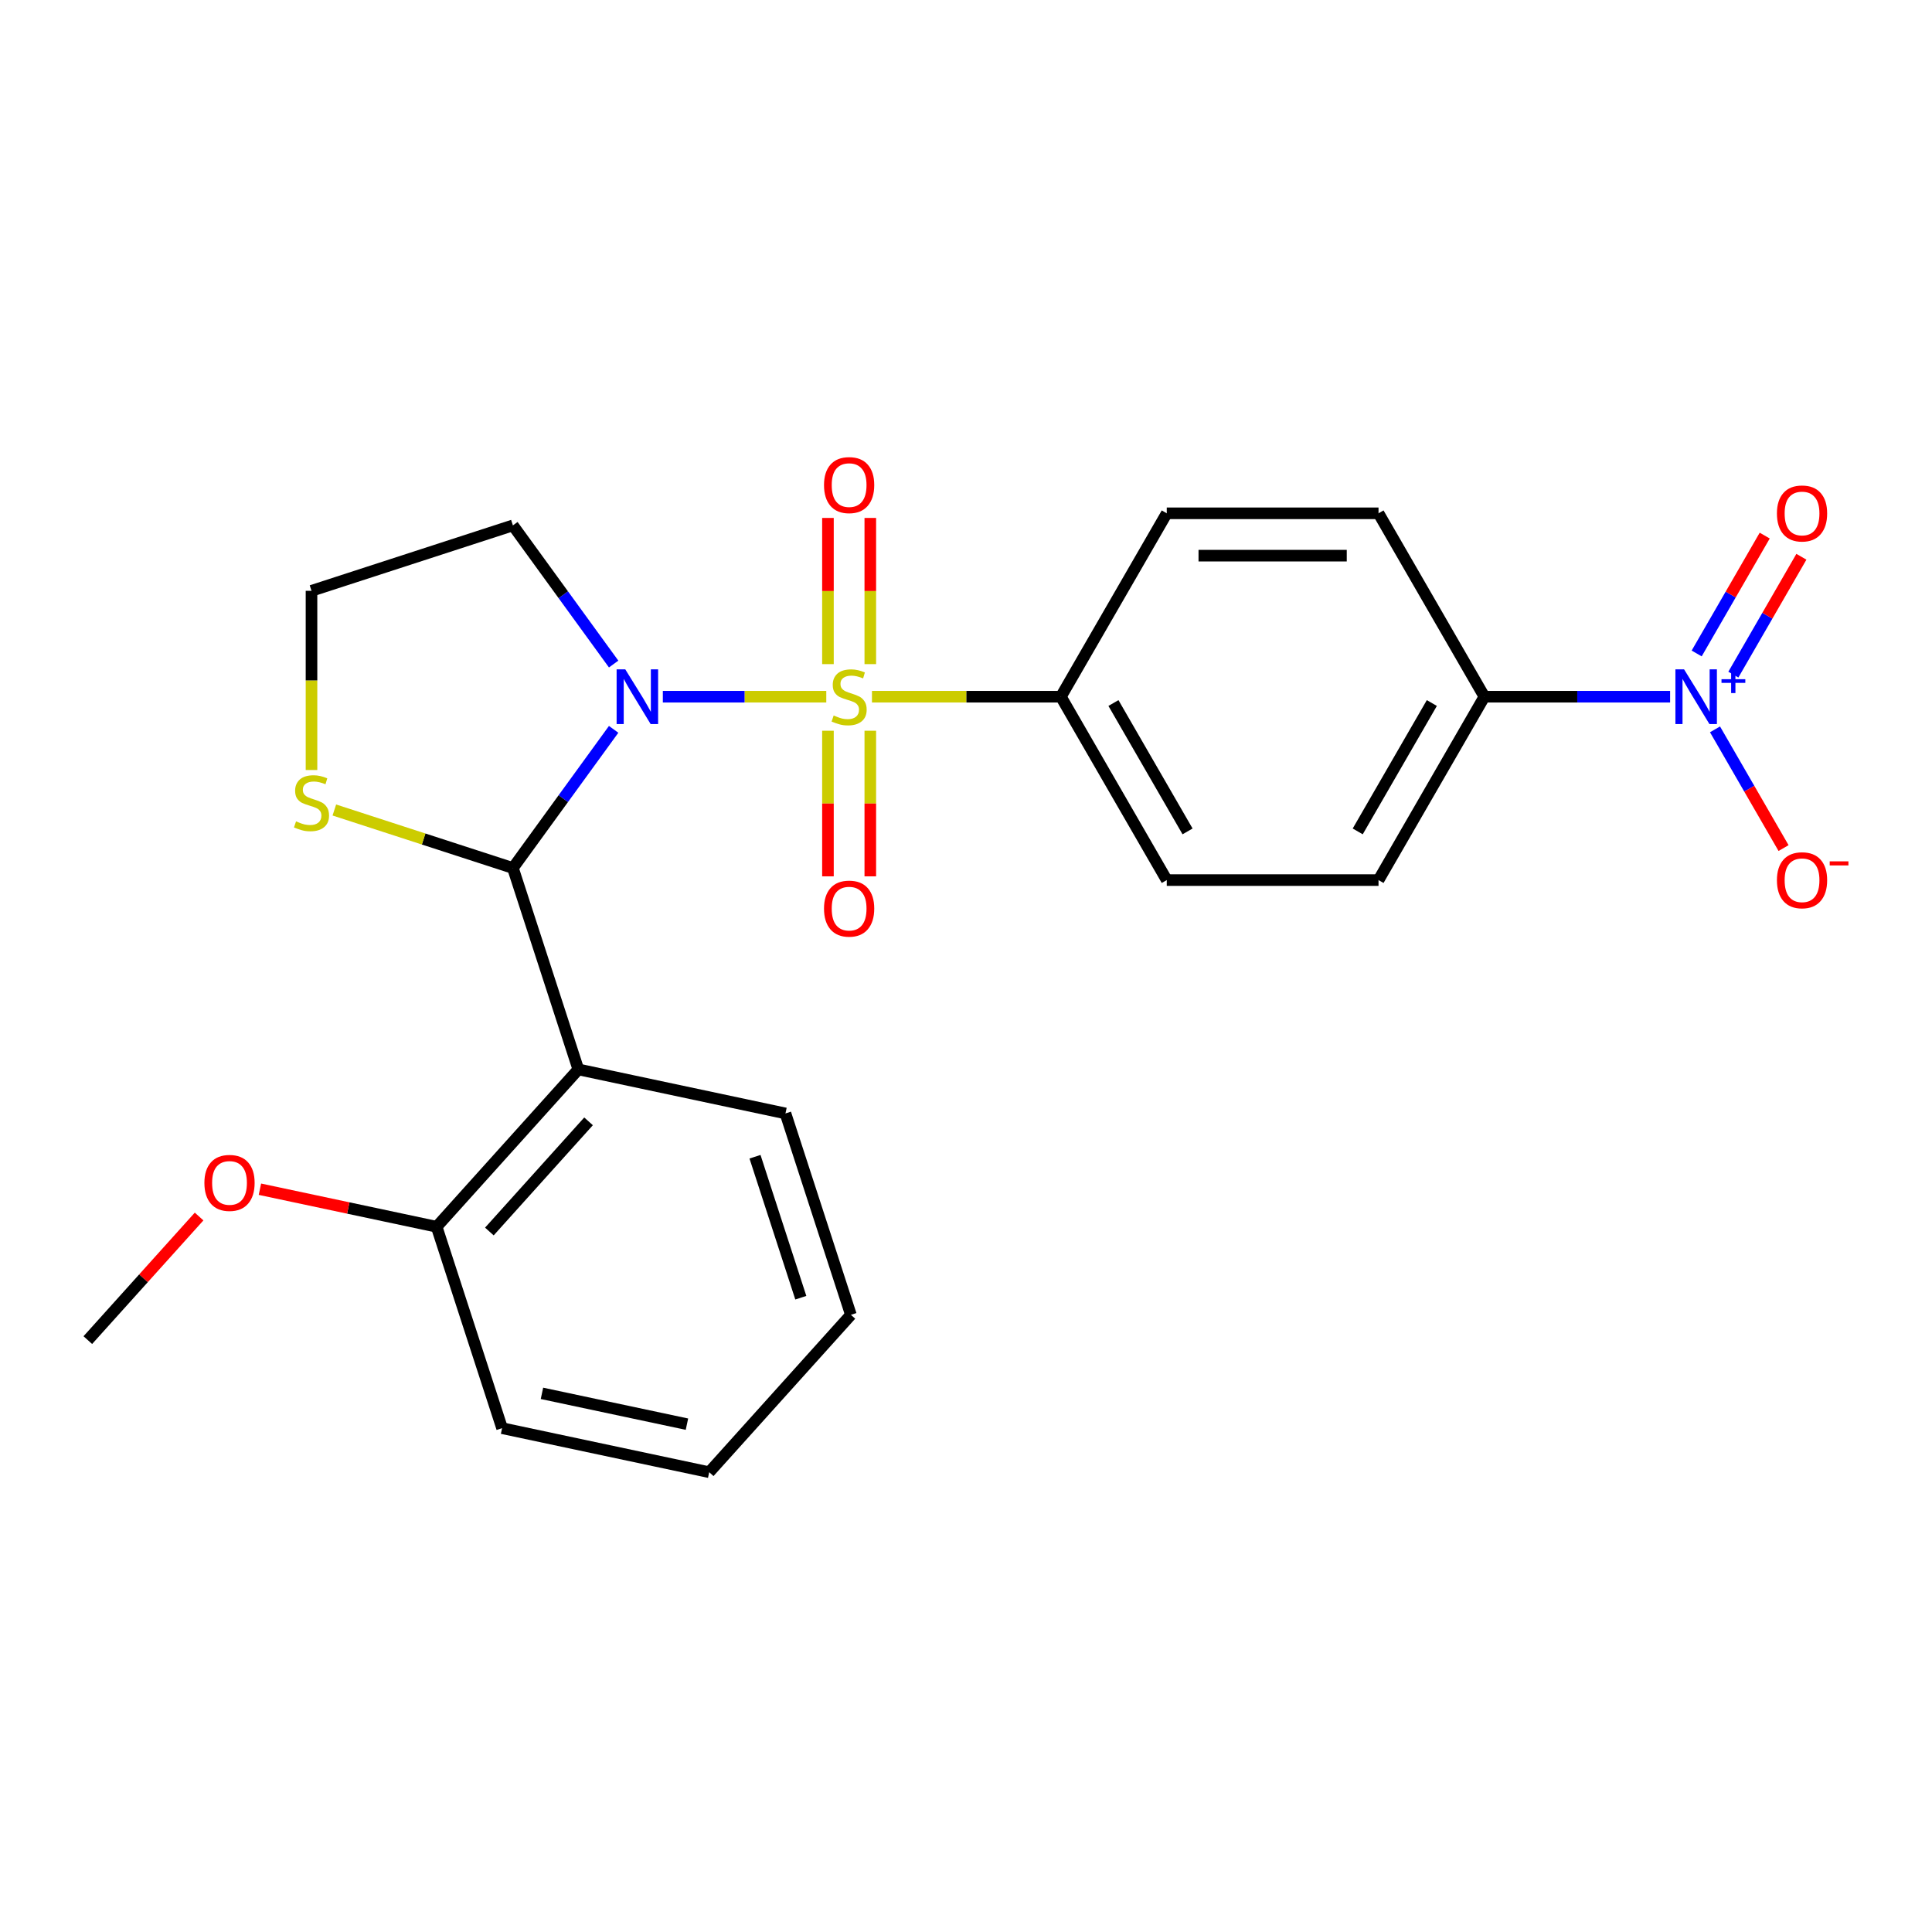 <?xml version='1.0' encoding='iso-8859-1'?>
<svg version='1.1' baseProfile='full'
              xmlns='http://www.w3.org/2000/svg'
                      xmlns:rdkit='http://www.rdkit.org/xml'
                      xmlns:xlink='http://www.w3.org/1999/xlink'
                  xml:space='preserve'
width='1000px' height='1000px' viewBox='0 0 1000 1000'>
<!-- END OF HEADER -->
<rect style='opacity:1.0;fill:#FFFFFF;stroke:none' width='1000' height='1000' x='0' y='0'> </rect>
<path class='bond-0' d='M 427.686,360.61 L 385.386,360.61' style='fill:none;fill-rule:evenodd;stroke:#CCCC00;stroke-width:6px;stroke-linecap:butt;stroke-linejoin:miter;stroke-opacity:1' />
<path class='bond-0' d='M 385.386,360.61 L 343.085,360.61' style='fill:none;fill-rule:evenodd;stroke:#0000FF;stroke-width:6px;stroke-linecap:butt;stroke-linejoin:miter;stroke-opacity:1' />
<path class='bond-4' d='M 451.326,360.61 L 500.219,360.61' style='fill:none;fill-rule:evenodd;stroke:#CCCC00;stroke-width:6px;stroke-linecap:butt;stroke-linejoin:miter;stroke-opacity:1' />
<path class='bond-4' d='M 500.219,360.61 L 549.112,360.61' style='fill:none;fill-rule:evenodd;stroke:#000000;stroke-width:6px;stroke-linecap:butt;stroke-linejoin:miter;stroke-opacity:1' />
<path class='bond-6' d='M 450.467,343.75 L 450.467,305.917' style='fill:none;fill-rule:evenodd;stroke:#CCCC00;stroke-width:6px;stroke-linecap:butt;stroke-linejoin:miter;stroke-opacity:1' />
<path class='bond-6' d='M 450.467,305.917 L 450.467,268.083' style='fill:none;fill-rule:evenodd;stroke:#FF0000;stroke-width:6px;stroke-linecap:butt;stroke-linejoin:miter;stroke-opacity:1' />
<path class='bond-6' d='M 428.546,343.75 L 428.546,305.917' style='fill:none;fill-rule:evenodd;stroke:#CCCC00;stroke-width:6px;stroke-linecap:butt;stroke-linejoin:miter;stroke-opacity:1' />
<path class='bond-6' d='M 428.546,305.917 L 428.546,268.083' style='fill:none;fill-rule:evenodd;stroke:#FF0000;stroke-width:6px;stroke-linecap:butt;stroke-linejoin:miter;stroke-opacity:1' />
<path class='bond-7' d='M 428.546,378.23 L 428.546,415.913' style='fill:none;fill-rule:evenodd;stroke:#CCCC00;stroke-width:6px;stroke-linecap:butt;stroke-linejoin:miter;stroke-opacity:1' />
<path class='bond-7' d='M 428.546,415.913 L 428.546,453.596' style='fill:none;fill-rule:evenodd;stroke:#FF0000;stroke-width:6px;stroke-linecap:butt;stroke-linejoin:miter;stroke-opacity:1' />
<path class='bond-7' d='M 450.467,378.23 L 450.467,415.913' style='fill:none;fill-rule:evenodd;stroke:#CCCC00;stroke-width:6px;stroke-linecap:butt;stroke-linejoin:miter;stroke-opacity:1' />
<path class='bond-7' d='M 450.467,415.913 L 450.467,453.596' style='fill:none;fill-rule:evenodd;stroke:#FF0000;stroke-width:6px;stroke-linecap:butt;stroke-linejoin:miter;stroke-opacity:1' />
<path class='bond-1' d='M 317.622,377.51 L 291.549,413.397' style='fill:none;fill-rule:evenodd;stroke:#0000FF;stroke-width:6px;stroke-linecap:butt;stroke-linejoin:miter;stroke-opacity:1' />
<path class='bond-1' d='M 291.549,413.397 L 265.476,449.283' style='fill:none;fill-rule:evenodd;stroke:#000000;stroke-width:6px;stroke-linecap:butt;stroke-linejoin:miter;stroke-opacity:1' />
<path class='bond-10' d='M 317.622,343.71 L 291.549,307.824' style='fill:none;fill-rule:evenodd;stroke:#0000FF;stroke-width:6px;stroke-linecap:butt;stroke-linejoin:miter;stroke-opacity:1' />
<path class='bond-10' d='M 291.549,307.824 L 265.476,271.937' style='fill:none;fill-rule:evenodd;stroke:#000000;stroke-width:6px;stroke-linecap:butt;stroke-linejoin:miter;stroke-opacity:1' />
<path class='bond-3' d='M 265.476,449.283 L 299.346,553.524' style='fill:none;fill-rule:evenodd;stroke:#000000;stroke-width:6px;stroke-linecap:butt;stroke-linejoin:miter;stroke-opacity:1' />
<path class='bond-5' d='M 265.476,449.283 L 219.265,434.268' style='fill:none;fill-rule:evenodd;stroke:#000000;stroke-width:6px;stroke-linecap:butt;stroke-linejoin:miter;stroke-opacity:1' />
<path class='bond-5' d='M 219.265,434.268 L 173.055,419.254' style='fill:none;fill-rule:evenodd;stroke:#CCCC00;stroke-width:6px;stroke-linecap:butt;stroke-linejoin:miter;stroke-opacity:1' />
<path class='bond-2' d='M 864.449,360.61 L 816.386,360.61' style='fill:none;fill-rule:evenodd;stroke:#0000FF;stroke-width:6px;stroke-linecap:butt;stroke-linejoin:miter;stroke-opacity:1' />
<path class='bond-2' d='M 816.386,360.61 L 768.323,360.61' style='fill:none;fill-rule:evenodd;stroke:#000000;stroke-width:6px;stroke-linecap:butt;stroke-linejoin:miter;stroke-opacity:1' />
<path class='bond-9' d='M 887.686,377.51 L 905.425,408.235' style='fill:none;fill-rule:evenodd;stroke:#0000FF;stroke-width:6px;stroke-linecap:butt;stroke-linejoin:miter;stroke-opacity:1' />
<path class='bond-9' d='M 905.425,408.235 L 923.164,438.959' style='fill:none;fill-rule:evenodd;stroke:#FF0000;stroke-width:6px;stroke-linecap:butt;stroke-linejoin:miter;stroke-opacity:1' />
<path class='bond-11' d='M 897.178,349.19 L 914.79,318.686' style='fill:none;fill-rule:evenodd;stroke:#0000FF;stroke-width:6px;stroke-linecap:butt;stroke-linejoin:miter;stroke-opacity:1' />
<path class='bond-11' d='M 914.79,318.686 L 932.402,288.181' style='fill:none;fill-rule:evenodd;stroke:#FF0000;stroke-width:6px;stroke-linecap:butt;stroke-linejoin:miter;stroke-opacity:1' />
<path class='bond-11' d='M 878.194,338.23 L 895.806,307.725' style='fill:none;fill-rule:evenodd;stroke:#0000FF;stroke-width:6px;stroke-linecap:butt;stroke-linejoin:miter;stroke-opacity:1' />
<path class='bond-11' d='M 895.806,307.725 L 913.417,277.221' style='fill:none;fill-rule:evenodd;stroke:#FF0000;stroke-width:6px;stroke-linecap:butt;stroke-linejoin:miter;stroke-opacity:1' />
<path class='bond-12' d='M 299.346,553.524 L 226.006,634.977' style='fill:none;fill-rule:evenodd;stroke:#000000;stroke-width:6px;stroke-linecap:butt;stroke-linejoin:miter;stroke-opacity:1' />
<path class='bond-12' d='M 304.635,580.41 L 253.297,637.427' style='fill:none;fill-rule:evenodd;stroke:#000000;stroke-width:6px;stroke-linecap:butt;stroke-linejoin:miter;stroke-opacity:1' />
<path class='bond-18' d='M 299.346,553.524 L 406.556,576.312' style='fill:none;fill-rule:evenodd;stroke:#000000;stroke-width:6px;stroke-linecap:butt;stroke-linejoin:miter;stroke-opacity:1' />
<path class='bond-13' d='M 549.112,360.61 L 603.915,265.689' style='fill:none;fill-rule:evenodd;stroke:#000000;stroke-width:6px;stroke-linecap:butt;stroke-linejoin:miter;stroke-opacity:1' />
<path class='bond-14' d='M 549.112,360.61 L 603.915,455.531' style='fill:none;fill-rule:evenodd;stroke:#000000;stroke-width:6px;stroke-linecap:butt;stroke-linejoin:miter;stroke-opacity:1' />
<path class='bond-14' d='M 576.317,363.888 L 614.678,430.333' style='fill:none;fill-rule:evenodd;stroke:#000000;stroke-width:6px;stroke-linecap:butt;stroke-linejoin:miter;stroke-opacity:1' />
<path class='bond-25' d='M 161.235,398.553 L 161.235,352.18' style='fill:none;fill-rule:evenodd;stroke:#CCCC00;stroke-width:6px;stroke-linecap:butt;stroke-linejoin:miter;stroke-opacity:1' />
<path class='bond-25' d='M 161.235,352.18 L 161.235,305.807' style='fill:none;fill-rule:evenodd;stroke:#000000;stroke-width:6px;stroke-linecap:butt;stroke-linejoin:miter;stroke-opacity:1' />
<path class='bond-8' d='M 768.323,360.61 L 713.52,455.531' style='fill:none;fill-rule:evenodd;stroke:#000000;stroke-width:6px;stroke-linecap:butt;stroke-linejoin:miter;stroke-opacity:1' />
<path class='bond-8' d='M 741.118,363.888 L 702.756,430.333' style='fill:none;fill-rule:evenodd;stroke:#000000;stroke-width:6px;stroke-linecap:butt;stroke-linejoin:miter;stroke-opacity:1' />
<path class='bond-24' d='M 768.323,360.61 L 713.52,265.689' style='fill:none;fill-rule:evenodd;stroke:#000000;stroke-width:6px;stroke-linecap:butt;stroke-linejoin:miter;stroke-opacity:1' />
<path class='bond-17' d='M 265.476,271.937 L 161.235,305.807' style='fill:none;fill-rule:evenodd;stroke:#000000;stroke-width:6px;stroke-linecap:butt;stroke-linejoin:miter;stroke-opacity:1' />
<path class='bond-19' d='M 226.006,634.977 L 180.27,625.256' style='fill:none;fill-rule:evenodd;stroke:#000000;stroke-width:6px;stroke-linecap:butt;stroke-linejoin:miter;stroke-opacity:1' />
<path class='bond-19' d='M 180.27,625.256 L 134.535,615.534' style='fill:none;fill-rule:evenodd;stroke:#FF0000;stroke-width:6px;stroke-linecap:butt;stroke-linejoin:miter;stroke-opacity:1' />
<path class='bond-20' d='M 226.006,634.977 L 259.876,739.218' style='fill:none;fill-rule:evenodd;stroke:#000000;stroke-width:6px;stroke-linecap:butt;stroke-linejoin:miter;stroke-opacity:1' />
<path class='bond-16' d='M 603.915,265.689 L 713.52,265.689' style='fill:none;fill-rule:evenodd;stroke:#000000;stroke-width:6px;stroke-linecap:butt;stroke-linejoin:miter;stroke-opacity:1' />
<path class='bond-16' d='M 620.355,287.61 L 697.079,287.61' style='fill:none;fill-rule:evenodd;stroke:#000000;stroke-width:6px;stroke-linecap:butt;stroke-linejoin:miter;stroke-opacity:1' />
<path class='bond-15' d='M 603.915,455.531 L 713.52,455.531' style='fill:none;fill-rule:evenodd;stroke:#000000;stroke-width:6px;stroke-linecap:butt;stroke-linejoin:miter;stroke-opacity:1' />
<path class='bond-22' d='M 406.556,576.312 L 440.426,680.554' style='fill:none;fill-rule:evenodd;stroke:#000000;stroke-width:6px;stroke-linecap:butt;stroke-linejoin:miter;stroke-opacity:1' />
<path class='bond-22' d='M 390.789,598.723 L 414.498,671.691' style='fill:none;fill-rule:evenodd;stroke:#000000;stroke-width:6px;stroke-linecap:butt;stroke-linejoin:miter;stroke-opacity:1' />
<path class='bond-21' d='M 103.055,629.67 L 74.255,661.656' style='fill:none;fill-rule:evenodd;stroke:#FF0000;stroke-width:6px;stroke-linecap:butt;stroke-linejoin:miter;stroke-opacity:1' />
<path class='bond-21' d='M 74.255,661.656 L 45.455,693.642' style='fill:none;fill-rule:evenodd;stroke:#000000;stroke-width:6px;stroke-linecap:butt;stroke-linejoin:miter;stroke-opacity:1' />
<path class='bond-26' d='M 259.876,739.218 L 367.086,762.006' style='fill:none;fill-rule:evenodd;stroke:#000000;stroke-width:6px;stroke-linecap:butt;stroke-linejoin:miter;stroke-opacity:1' />
<path class='bond-26' d='M 280.515,721.194 L 355.562,737.146' style='fill:none;fill-rule:evenodd;stroke:#000000;stroke-width:6px;stroke-linecap:butt;stroke-linejoin:miter;stroke-opacity:1' />
<path class='bond-23' d='M 440.426,680.554 L 367.086,762.006' style='fill:none;fill-rule:evenodd;stroke:#000000;stroke-width:6px;stroke-linecap:butt;stroke-linejoin:miter;stroke-opacity:1' />
<path  class='atom-0' d='M 431.506 370.33
Q 431.826 370.45, 433.146 371.01
Q 434.466 371.57, 435.906 371.93
Q 437.386 372.25, 438.826 372.25
Q 441.506 372.25, 443.066 370.97
Q 444.626 369.65, 444.626 367.37
Q 444.626 365.81, 443.826 364.85
Q 443.066 363.89, 441.866 363.37
Q 440.666 362.85, 438.666 362.25
Q 436.146 361.49, 434.626 360.77
Q 433.146 360.05, 432.066 358.53
Q 431.026 357.01, 431.026 354.45
Q 431.026 350.89, 433.426 348.69
Q 435.866 346.49, 440.666 346.49
Q 443.946 346.49, 447.666 348.05
L 446.746 351.13
Q 443.346 349.73, 440.786 349.73
Q 438.026 349.73, 436.506 350.89
Q 434.986 352.01, 435.026 353.97
Q 435.026 355.49, 435.786 356.41
Q 436.586 357.33, 437.706 357.85
Q 438.866 358.37, 440.786 358.97
Q 443.346 359.77, 444.866 360.57
Q 446.386 361.37, 447.466 363.01
Q 448.586 364.61, 448.586 367.37
Q 448.586 371.29, 445.946 373.41
Q 443.346 375.49, 438.986 375.49
Q 436.466 375.49, 434.546 374.93
Q 432.666 374.41, 430.426 373.49
L 431.506 370.33
' fill='#CCCC00'/>
<path  class='atom-1' d='M 323.641 346.45
L 332.921 361.45
Q 333.841 362.93, 335.321 365.61
Q 336.801 368.29, 336.881 368.45
L 336.881 346.45
L 340.641 346.45
L 340.641 374.77
L 336.761 374.77
L 326.801 358.37
Q 325.641 356.45, 324.401 354.25
Q 323.201 352.05, 322.841 351.37
L 322.841 374.77
L 319.161 374.77
L 319.161 346.45
L 323.641 346.45
' fill='#0000FF'/>
<path  class='atom-3' d='M 871.669 346.45
L 880.949 361.45
Q 881.869 362.93, 883.349 365.61
Q 884.829 368.29, 884.909 368.45
L 884.909 346.45
L 888.669 346.45
L 888.669 374.77
L 884.789 374.77
L 874.829 358.37
Q 873.669 356.45, 872.429 354.25
Q 871.229 352.05, 870.869 351.37
L 870.869 374.77
L 867.189 374.77
L 867.189 346.45
L 871.669 346.45
' fill='#0000FF'/>
<path  class='atom-3' d='M 891.045 351.555
L 896.034 351.555
L 896.034 346.301
L 898.252 346.301
L 898.252 351.555
L 903.374 351.555
L 903.374 353.456
L 898.252 353.456
L 898.252 358.736
L 896.034 358.736
L 896.034 353.456
L 891.045 353.456
L 891.045 351.555
' fill='#0000FF'/>
<path  class='atom-6' d='M 153.235 425.133
Q 153.555 425.253, 154.875 425.813
Q 156.195 426.373, 157.635 426.733
Q 159.115 427.053, 160.555 427.053
Q 163.235 427.053, 164.795 425.773
Q 166.355 424.453, 166.355 422.173
Q 166.355 420.613, 165.555 419.653
Q 164.795 418.693, 163.595 418.173
Q 162.395 417.653, 160.395 417.053
Q 157.875 416.293, 156.355 415.573
Q 154.875 414.853, 153.795 413.333
Q 152.755 411.813, 152.755 409.253
Q 152.755 405.693, 155.155 403.493
Q 157.595 401.293, 162.395 401.293
Q 165.675 401.293, 169.395 402.853
L 168.475 405.933
Q 165.075 404.533, 162.515 404.533
Q 159.755 404.533, 158.235 405.693
Q 156.715 406.813, 156.755 408.773
Q 156.755 410.293, 157.515 411.213
Q 158.315 412.133, 159.435 412.653
Q 160.595 413.173, 162.515 413.773
Q 165.075 414.573, 166.595 415.373
Q 168.115 416.173, 169.195 417.813
Q 170.315 419.413, 170.315 422.173
Q 170.315 426.093, 167.675 428.213
Q 165.075 430.293, 160.715 430.293
Q 158.195 430.293, 156.275 429.733
Q 154.395 429.213, 152.155 428.293
L 153.235 425.133
' fill='#CCCC00'/>
<path  class='atom-7' d='M 426.506 251.084
Q 426.506 244.284, 429.866 240.484
Q 433.226 236.684, 439.506 236.684
Q 445.786 236.684, 449.146 240.484
Q 452.506 244.284, 452.506 251.084
Q 452.506 257.964, 449.106 261.884
Q 445.706 265.764, 439.506 265.764
Q 433.266 265.764, 429.866 261.884
Q 426.506 258.004, 426.506 251.084
M 439.506 262.564
Q 443.826 262.564, 446.146 259.684
Q 448.506 256.764, 448.506 251.084
Q 448.506 245.524, 446.146 242.724
Q 443.826 239.884, 439.506 239.884
Q 435.186 239.884, 432.826 242.684
Q 430.506 245.484, 430.506 251.084
Q 430.506 256.804, 432.826 259.684
Q 435.186 262.564, 439.506 262.564
' fill='#FF0000'/>
<path  class='atom-8' d='M 426.506 470.296
Q 426.506 463.496, 429.866 459.696
Q 433.226 455.896, 439.506 455.896
Q 445.786 455.896, 449.146 459.696
Q 452.506 463.496, 452.506 470.296
Q 452.506 477.176, 449.106 481.096
Q 445.706 484.976, 439.506 484.976
Q 433.266 484.976, 429.866 481.096
Q 426.506 477.216, 426.506 470.296
M 439.506 481.776
Q 443.826 481.776, 446.146 478.896
Q 448.506 475.976, 448.506 470.296
Q 448.506 464.736, 446.146 461.936
Q 443.826 459.096, 439.506 459.096
Q 435.186 459.096, 432.826 461.896
Q 430.506 464.696, 430.506 470.296
Q 430.506 476.016, 432.826 478.896
Q 435.186 481.776, 439.506 481.776
' fill='#FF0000'/>
<path  class='atom-10' d='M 919.732 455.611
Q 919.732 448.811, 923.092 445.011
Q 926.452 441.211, 932.732 441.211
Q 939.012 441.211, 942.372 445.011
Q 945.732 448.811, 945.732 455.611
Q 945.732 462.491, 942.332 466.411
Q 938.932 470.291, 932.732 470.291
Q 926.492 470.291, 923.092 466.411
Q 919.732 462.531, 919.732 455.611
M 932.732 467.091
Q 937.052 467.091, 939.372 464.211
Q 941.732 461.291, 941.732 455.611
Q 941.732 450.051, 939.372 447.251
Q 937.052 444.411, 932.732 444.411
Q 928.412 444.411, 926.052 447.211
Q 923.732 450.011, 923.732 455.611
Q 923.732 461.331, 926.052 464.211
Q 928.412 467.091, 932.732 467.091
' fill='#FF0000'/>
<path  class='atom-10' d='M 947.052 445.834
L 956.74 445.834
L 956.74 447.946
L 947.052 447.946
L 947.052 445.834
' fill='#FF0000'/>
<path  class='atom-12' d='M 919.732 265.769
Q 919.732 258.969, 923.092 255.169
Q 926.452 251.369, 932.732 251.369
Q 939.012 251.369, 942.372 255.169
Q 945.732 258.969, 945.732 265.769
Q 945.732 272.649, 942.332 276.569
Q 938.932 280.449, 932.732 280.449
Q 926.492 280.449, 923.092 276.569
Q 919.732 272.689, 919.732 265.769
M 932.732 277.249
Q 937.052 277.249, 939.372 274.369
Q 941.732 271.449, 941.732 265.769
Q 941.732 260.209, 939.372 257.409
Q 937.052 254.569, 932.732 254.569
Q 928.412 254.569, 926.052 257.369
Q 923.732 260.169, 923.732 265.769
Q 923.732 271.489, 926.052 274.369
Q 928.412 277.249, 932.732 277.249
' fill='#FF0000'/>
<path  class='atom-20' d='M 105.795 612.269
Q 105.795 605.469, 109.155 601.669
Q 112.515 597.869, 118.795 597.869
Q 125.075 597.869, 128.435 601.669
Q 131.795 605.469, 131.795 612.269
Q 131.795 619.149, 128.395 623.069
Q 124.995 626.949, 118.795 626.949
Q 112.555 626.949, 109.155 623.069
Q 105.795 619.189, 105.795 612.269
M 118.795 623.749
Q 123.115 623.749, 125.435 620.869
Q 127.795 617.949, 127.795 612.269
Q 127.795 606.709, 125.435 603.909
Q 123.115 601.069, 118.795 601.069
Q 114.475 601.069, 112.115 603.869
Q 109.795 606.669, 109.795 612.269
Q 109.795 617.989, 112.115 620.869
Q 114.475 623.749, 118.795 623.749
' fill='#FF0000'/>
</svg>
